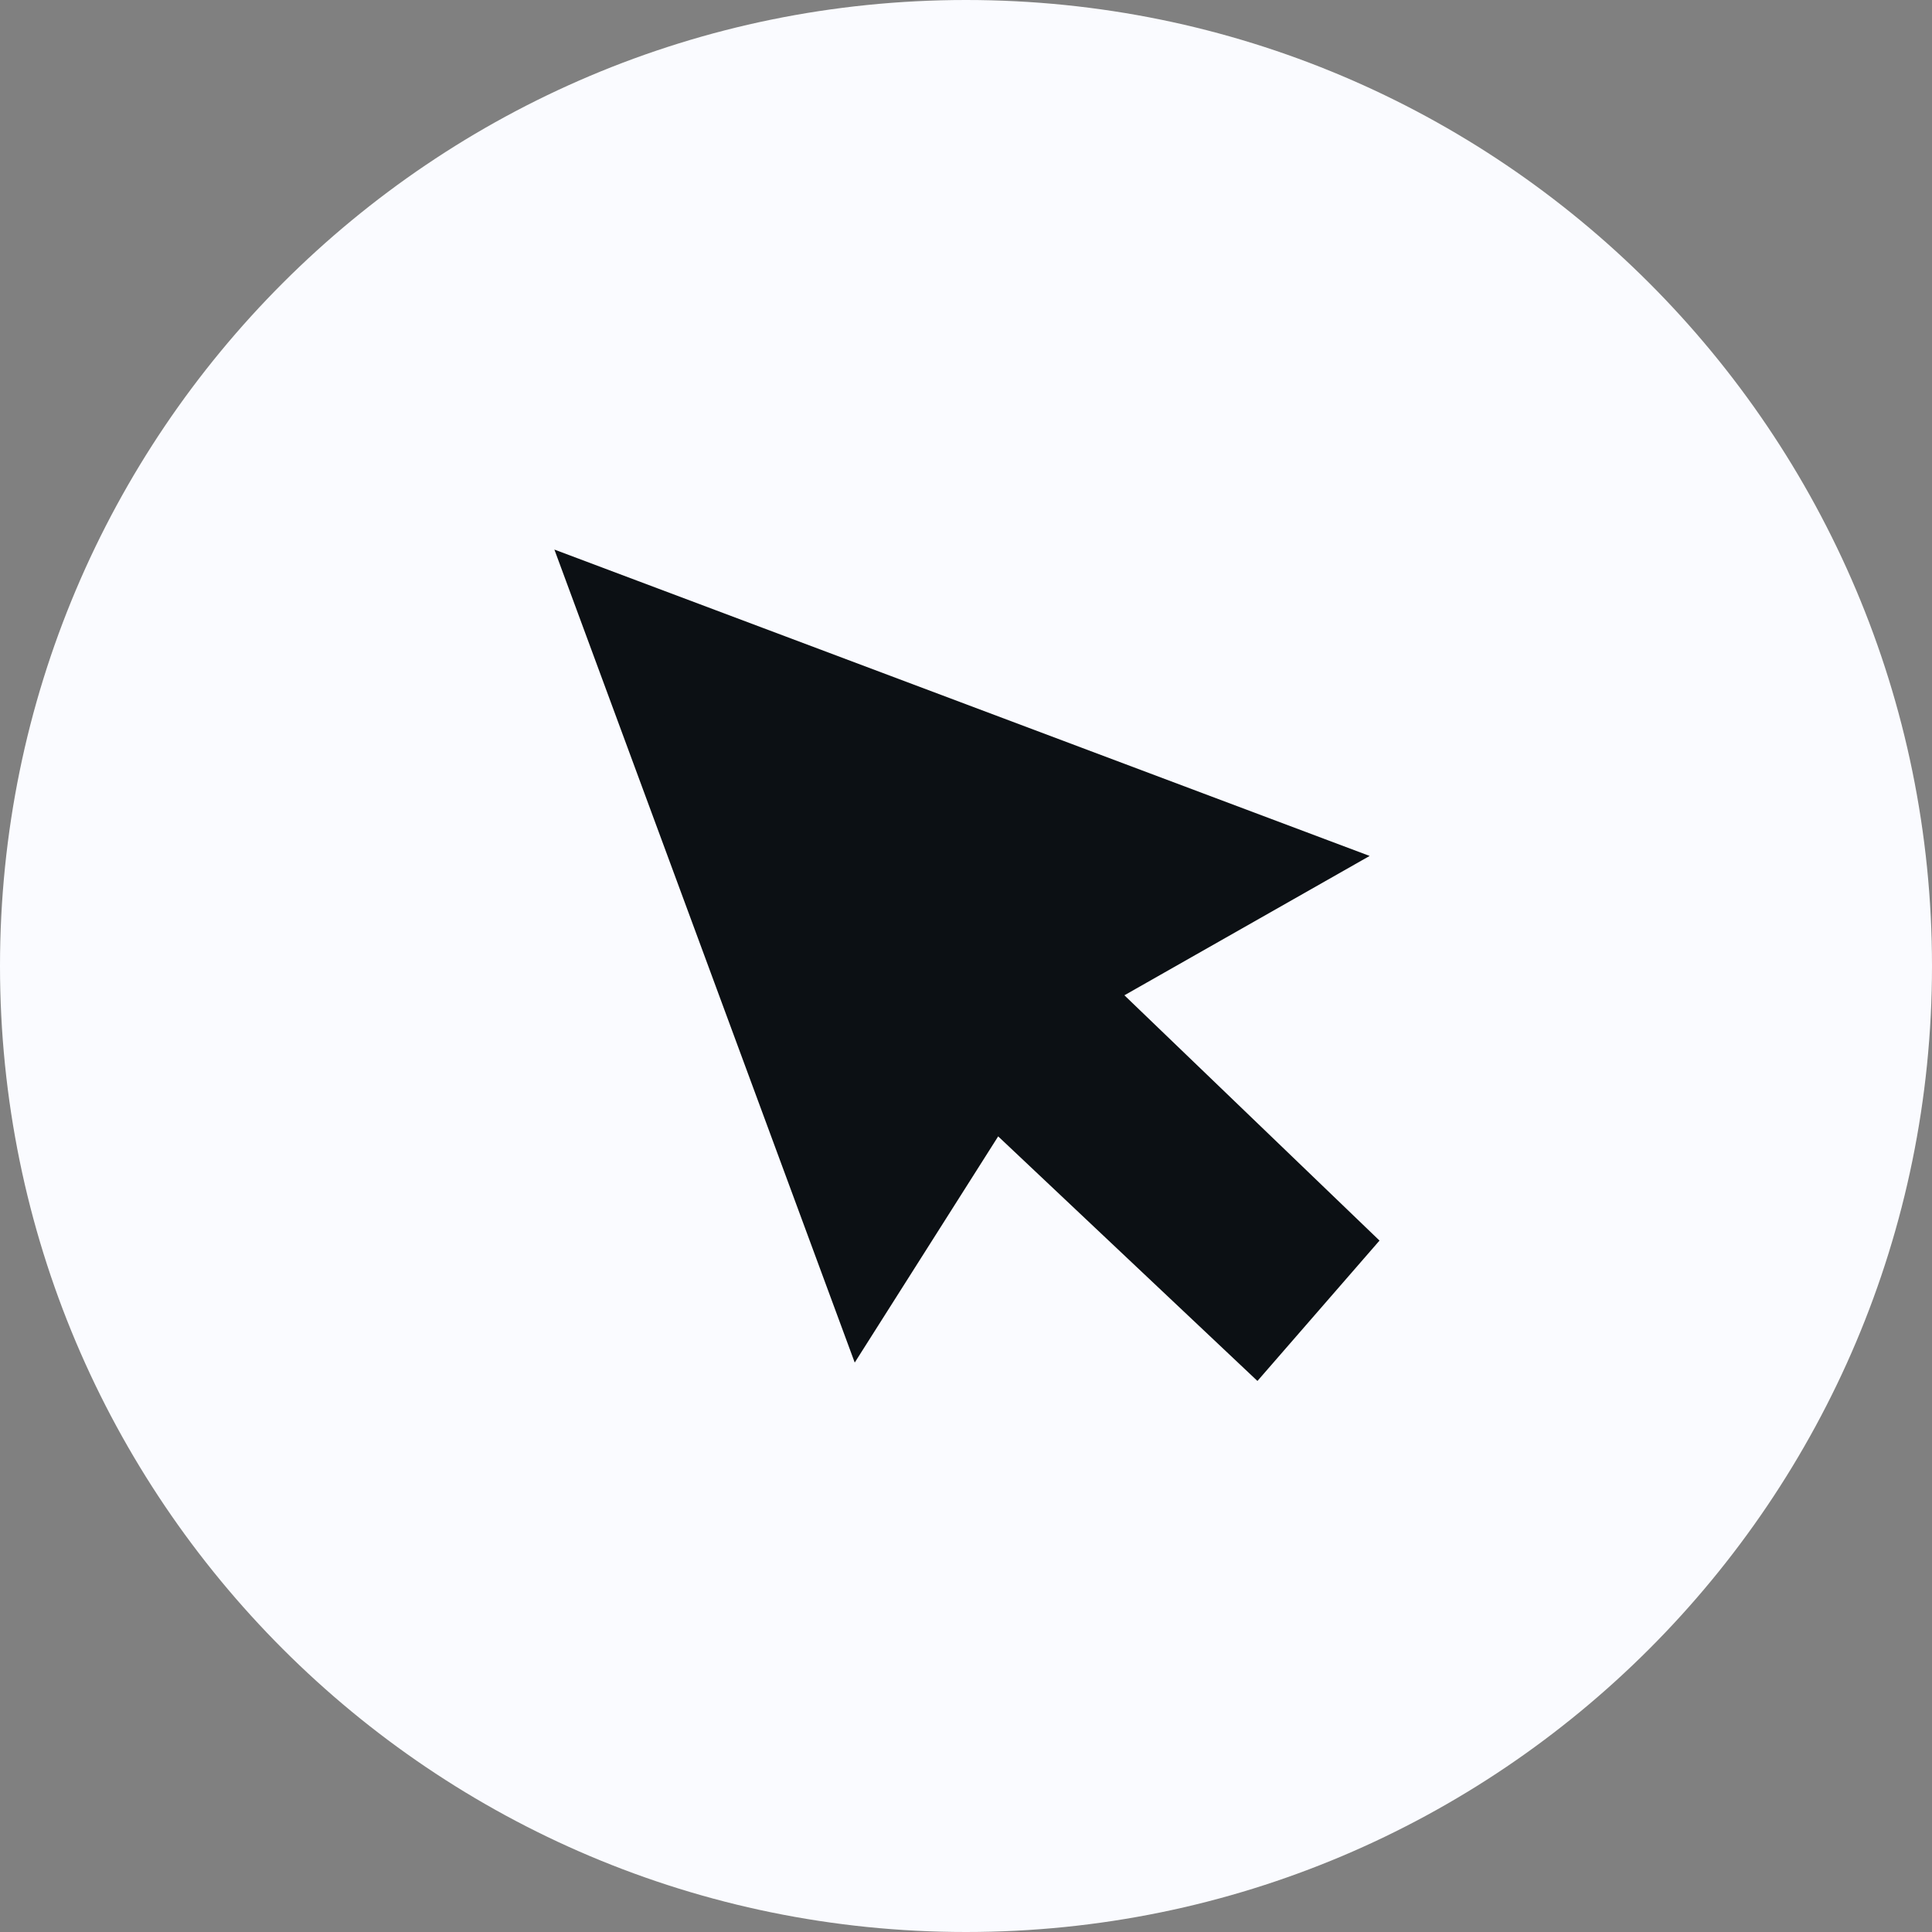 <?xml version="1.0" encoding="utf-8"?>
<!-- Generator: Adobe Illustrator 26.2.1, SVG Export Plug-In . SVG Version: 6.00 Build 0)  -->
<svg version="1.1" id="Layer_1" xmlns="http://www.w3.org/2000/svg" xmlns:xlink="http://www.w3.org/1999/xlink" x="0px" y="0px"
	 viewBox="0 0 42 42" style="enable-background:new 0 0 42 42;" xml:space="preserve">
<rect x="0" y="0" width="42" height="42" fill="#808080" stroke="none"/>
<style type="text/css">
	.st0{fill:#FAFBFF;}
	.st1{fill:#0C1014;stroke:#0C1014;}
</style>
<path class="st0" d="M42,21C42,9.4,32.6,0,21,0C9.4,0,0,9.4,0,21c0,11.6,9.4,21,21,21C32.6,42,42,32.6,42,21z"/>
<path class="st1" d="M27.3,29.3l-5.3-5l-0.4-0.4l-0.3,0.5l-2.6,4.1l-5.8-15.7l15.7,5.9l-4.4,2.5l-0.6,0.3l0.5,0.5l5.2,5L27.3,29.3z"
	/>
</svg>
